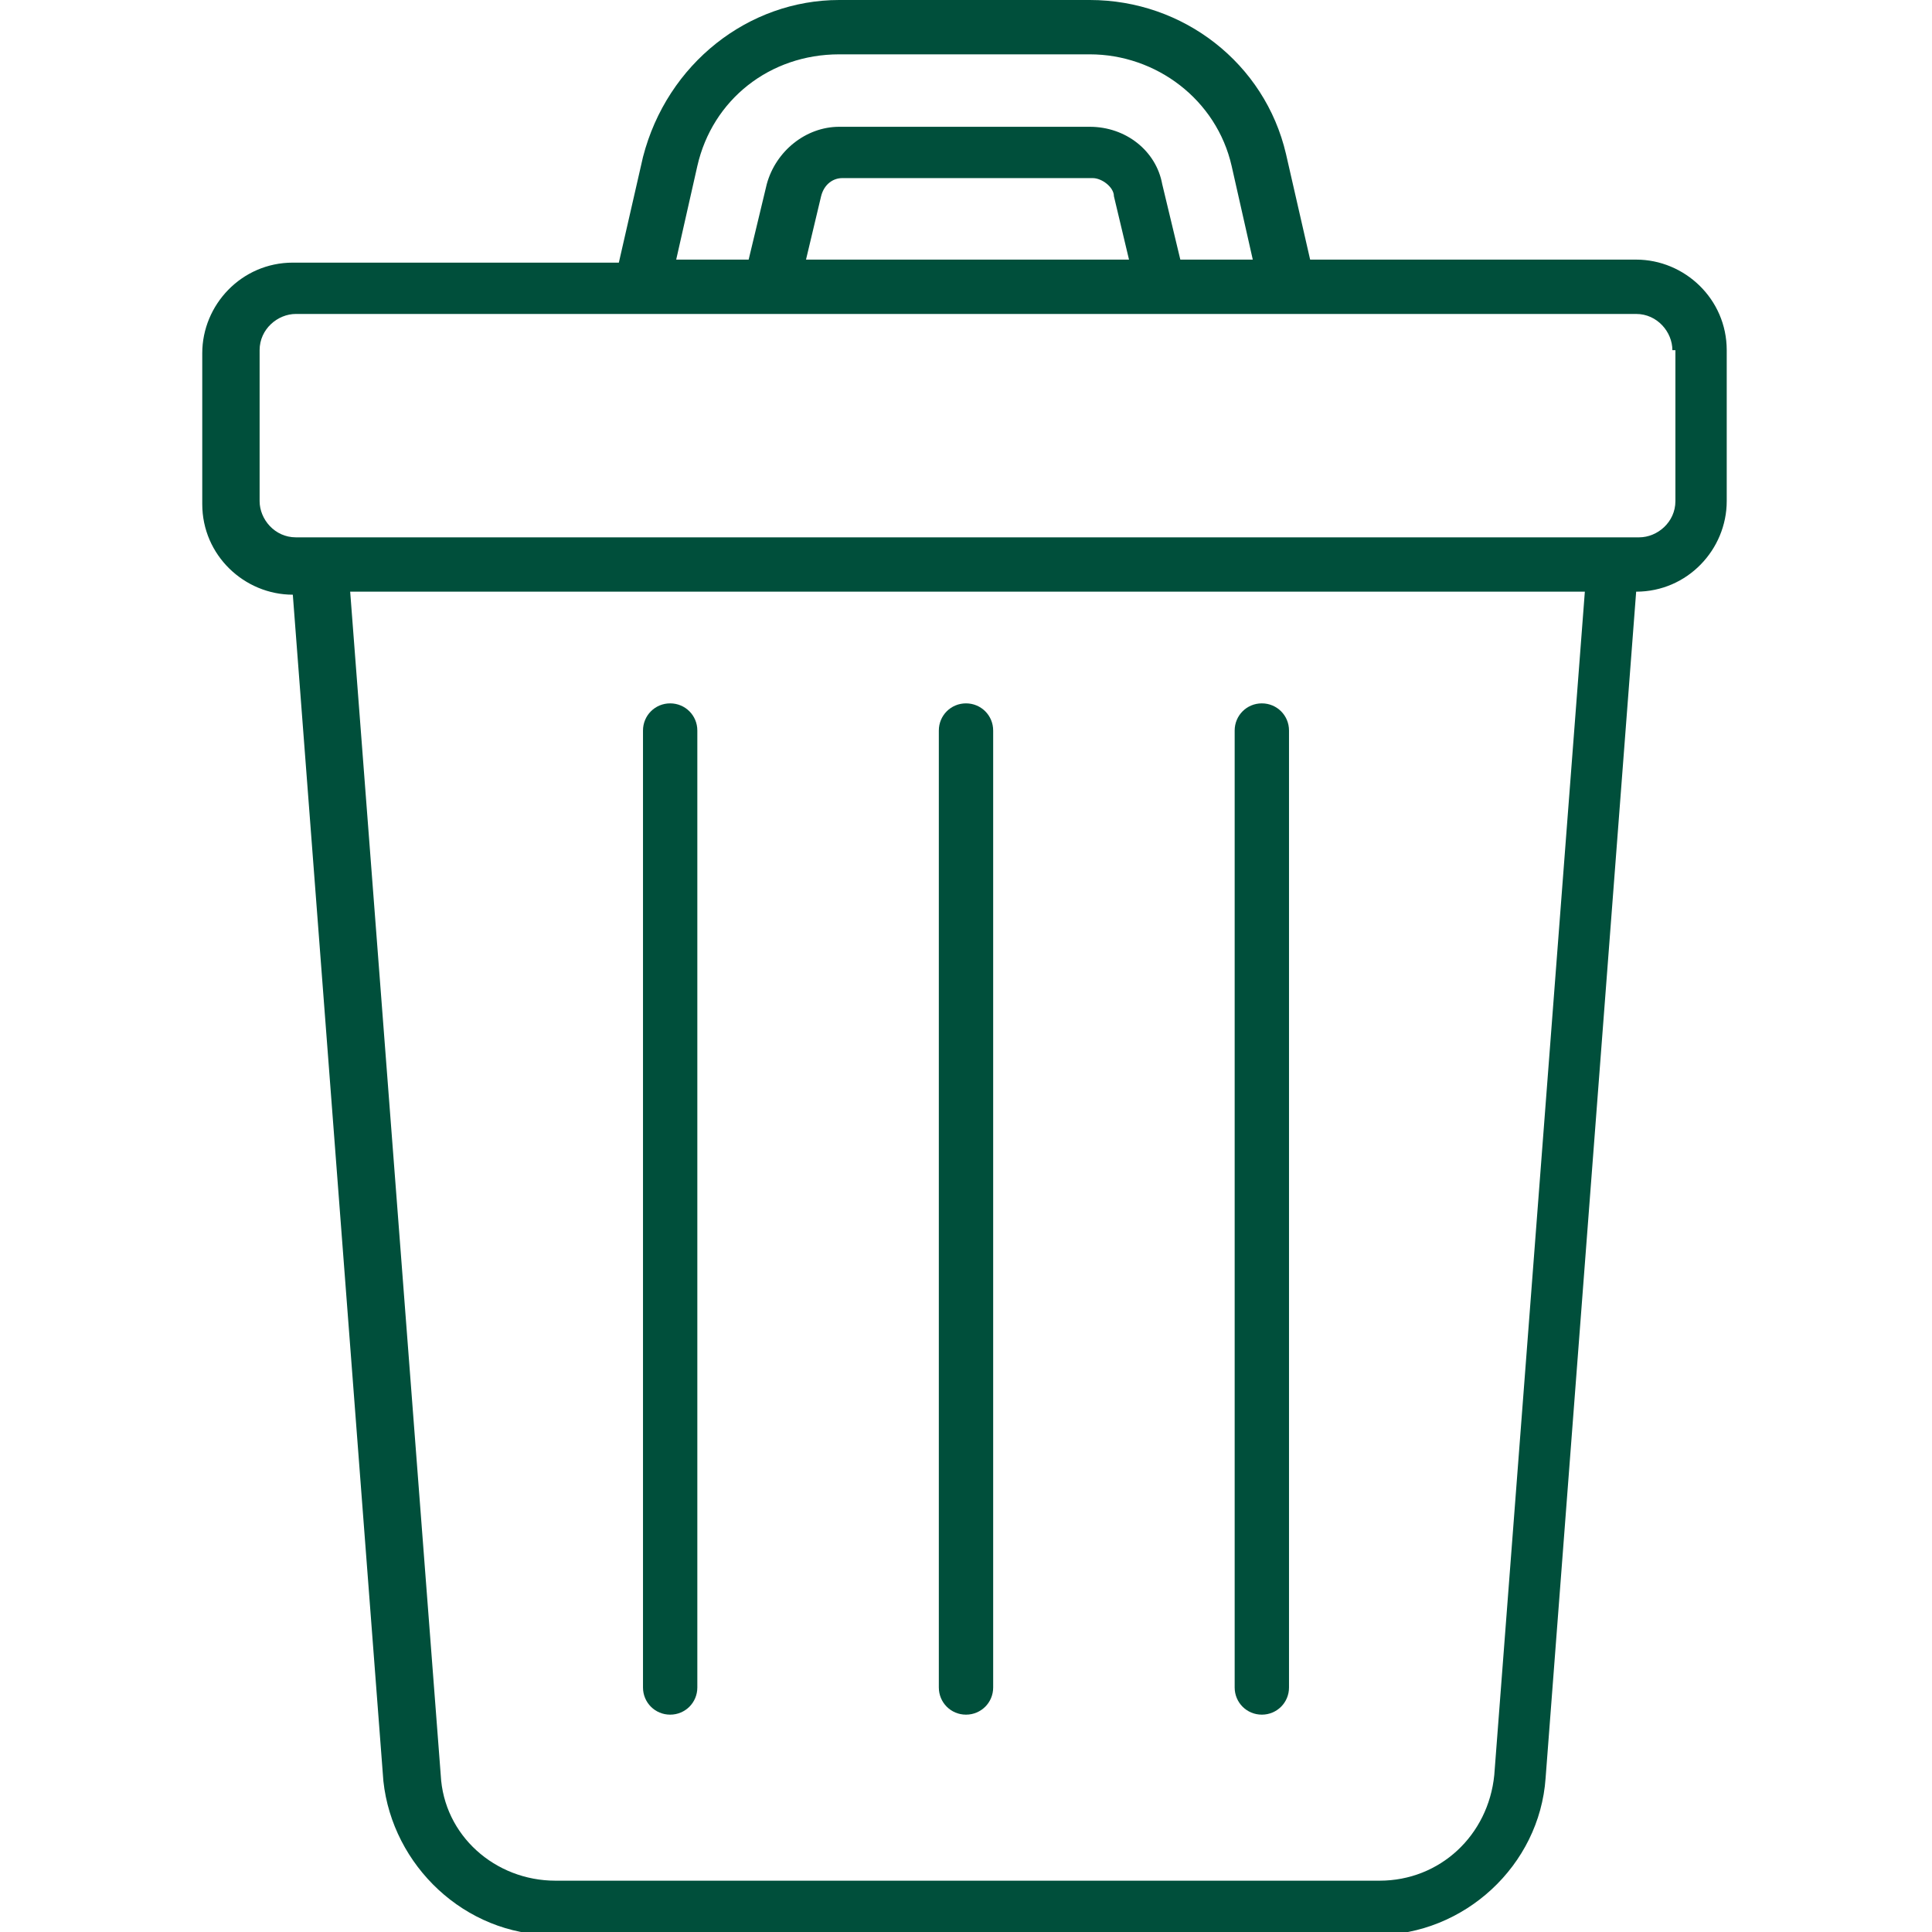 <?xml version="1.0" encoding="UTF-8"?>
<svg id="Recycle_Bin" data-name="Recycle Bin" xmlns="http://www.w3.org/2000/svg" version="1.1" viewBox="0 0 64 64">
  <defs>
    <style>
      .cls-1 {
        fill: #004f3b;
        stroke-width: 0px;
      }
    </style>
  </defs>
  <path class="cls-1" d="M21.3,55.9v-31.7c0-.5.4-.9.9-.9s.9.4.9.9v31.7c0,.5-.4.9-.9.9s-.9-.4-.9-.9ZM32,56.8c.5,0,.9-.4.9-.9v-31.7c0-.5-.4-.9-.9-.9s-.9.4-.9.9v31.7c0,.5.4.9.9.9ZM41.8,56.8c.5,0,.9-.4.9-.9v-31.7c0-.5-.4-.9-.9-.9s-.9.4-.9.9v31.7c0,.5.4.9.9.9ZM57.2,11.6v5c0,1.6-1.3,3-3,3h0l-3,39.3c-.2,2.9-2.7,5.2-5.6,5.2h-27.3c-2.9,0-5.3-2.3-5.6-5.1l-3-39.3h0c-1.6,0-3-1.3-3-3v-5c0-1.6,1.3-3,3-3h10.8l.8-3.5C22.1,2.1,24.8,0,27.8,0h8.3C39.2,0,41.9,2.1,42.6,5.1l.8,3.5h10.8c1.6,0,3,1.3,3,3ZM22.4,8.6h2.4l.6-2.5c.3-1.1,1.3-1.9,2.4-1.9h8.3c1.2,0,2.2.8,2.4,1.9l.6,2.5h2.4l-.7-3.1c-.5-2.2-2.5-3.7-4.7-3.7h-8.3c-2.3,0-4.2,1.5-4.7,3.7l-.7,3.1ZM36.9,6.5c0-.3-.4-.6-.7-.6h-8.3c-.3,0-.6.2-.7.6l-.5,2.1h10.7l-.5-2.1ZM52.4,19.6H11.6l3,39.2c.1,2,1.8,3.5,3.8,3.5h27.3c2,0,3.6-1.5,3.8-3.5l3-39.2ZM55.4,11.6c0-.6-.5-1.2-1.2-1.2H9.8c-.6,0-1.2.5-1.2,1.2v5c0,.6.5,1.2,1.2,1.2h44.5c.6,0,1.2-.5,1.2-1.2v-5Z"/>
</svg>